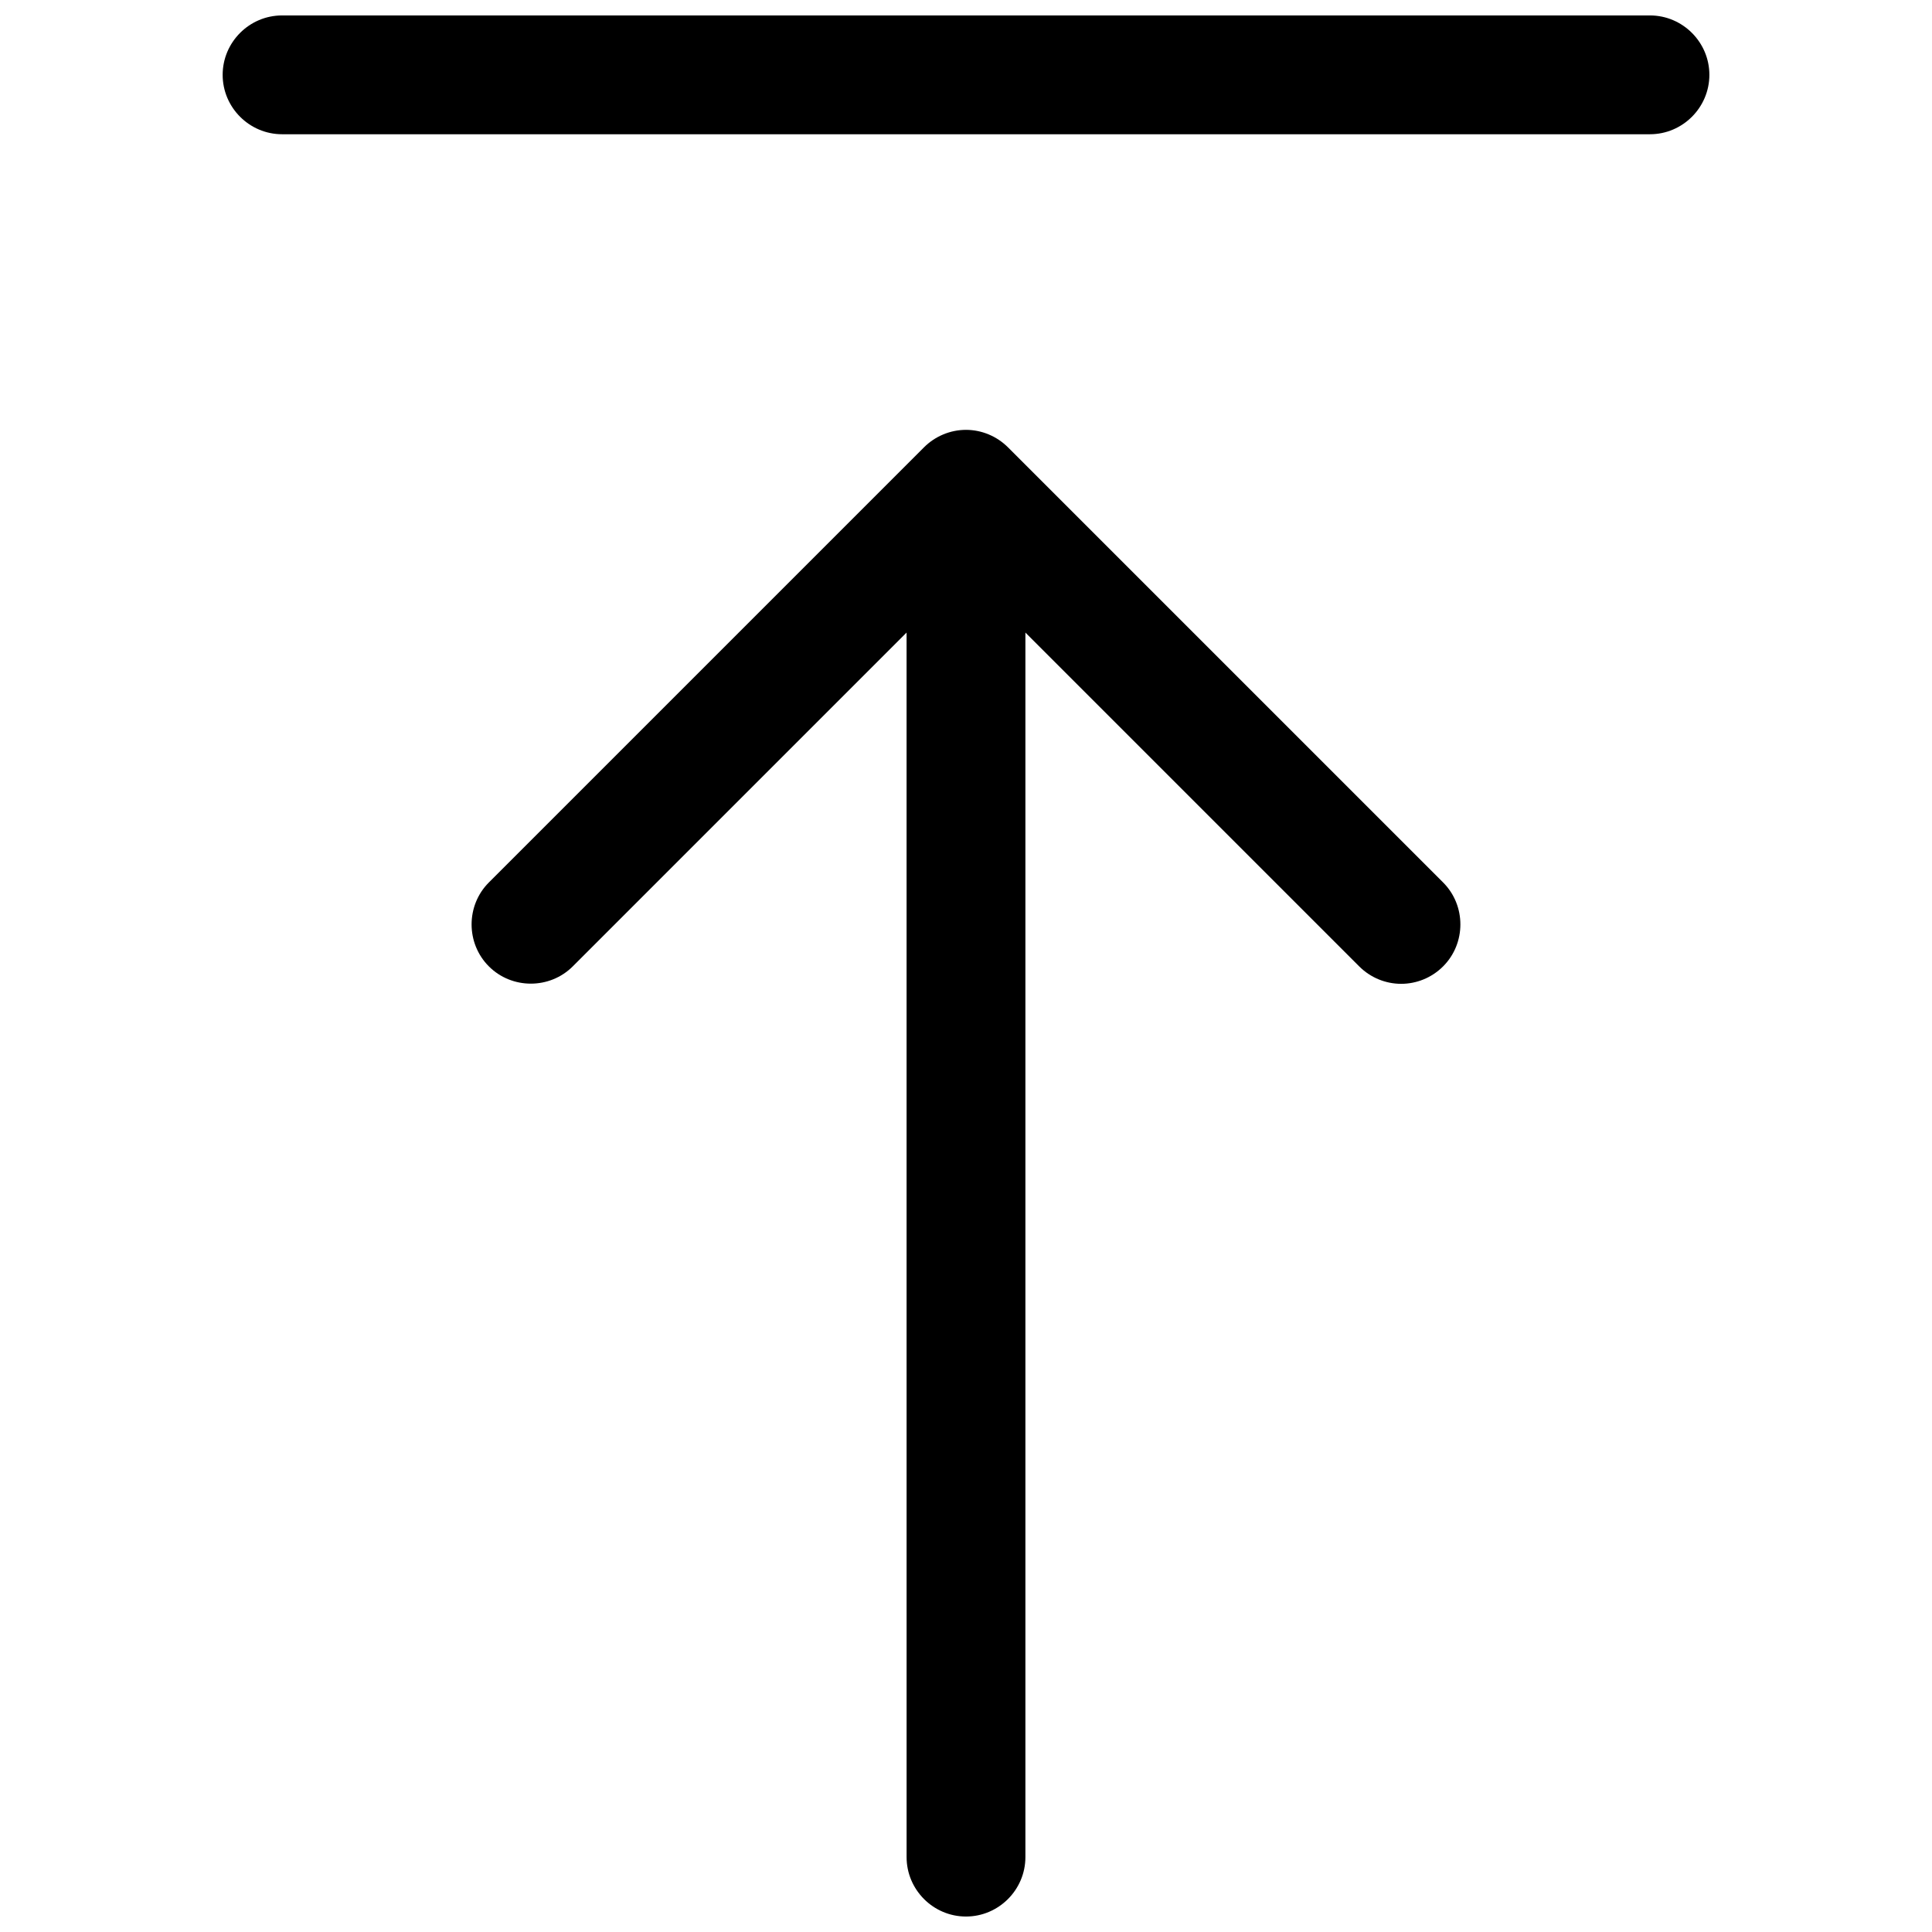 <?xml version="1.0" encoding="UTF-8"?>
<!-- Uploaded to: SVG Find, www.svgrepo.com, Generator: SVG Find Mixer Tools -->
<svg width="800px" height="800px" version="1.1" viewBox="144 144 512 512" xmlns="http://www.w3.org/2000/svg">
 <defs>
  <clipPath id="a">
   <path d="m203 148.09h394v503.81h-394z"/>
  </clipPath>
 </defs>
 <g clip-path="url(#a)">
  <path d="m526.44 377.86c6.102 6.102 6.102 16.137 0 22.238-3.051 3.051-7.086 4.625-11.121 4.625-4.035 0-8.07-1.574-11.121-4.625l-88.457-88.461v324.52c0 8.66-7.086 15.742-15.742 15.742-8.66 0-15.742-7.086-15.742-15.742l-0.004-324.52-88.461 88.461c-6.102 6.102-16.137 6.102-22.238 0-6.102-6.102-6.102-16.137 0-22.238l115.32-115.32c2.953-2.953 6.988-4.625 11.121-4.625s8.168 1.672 11.121 4.625zm54.809-229.77h-362.5c-8.66 0-15.742 7.086-15.742 15.742 0 8.66 7.086 15.742 15.742 15.742h362.51c8.66 0 15.742-7.086 15.742-15.742s-7.086-15.742-15.746-15.742z"/>
 </g>
</svg>